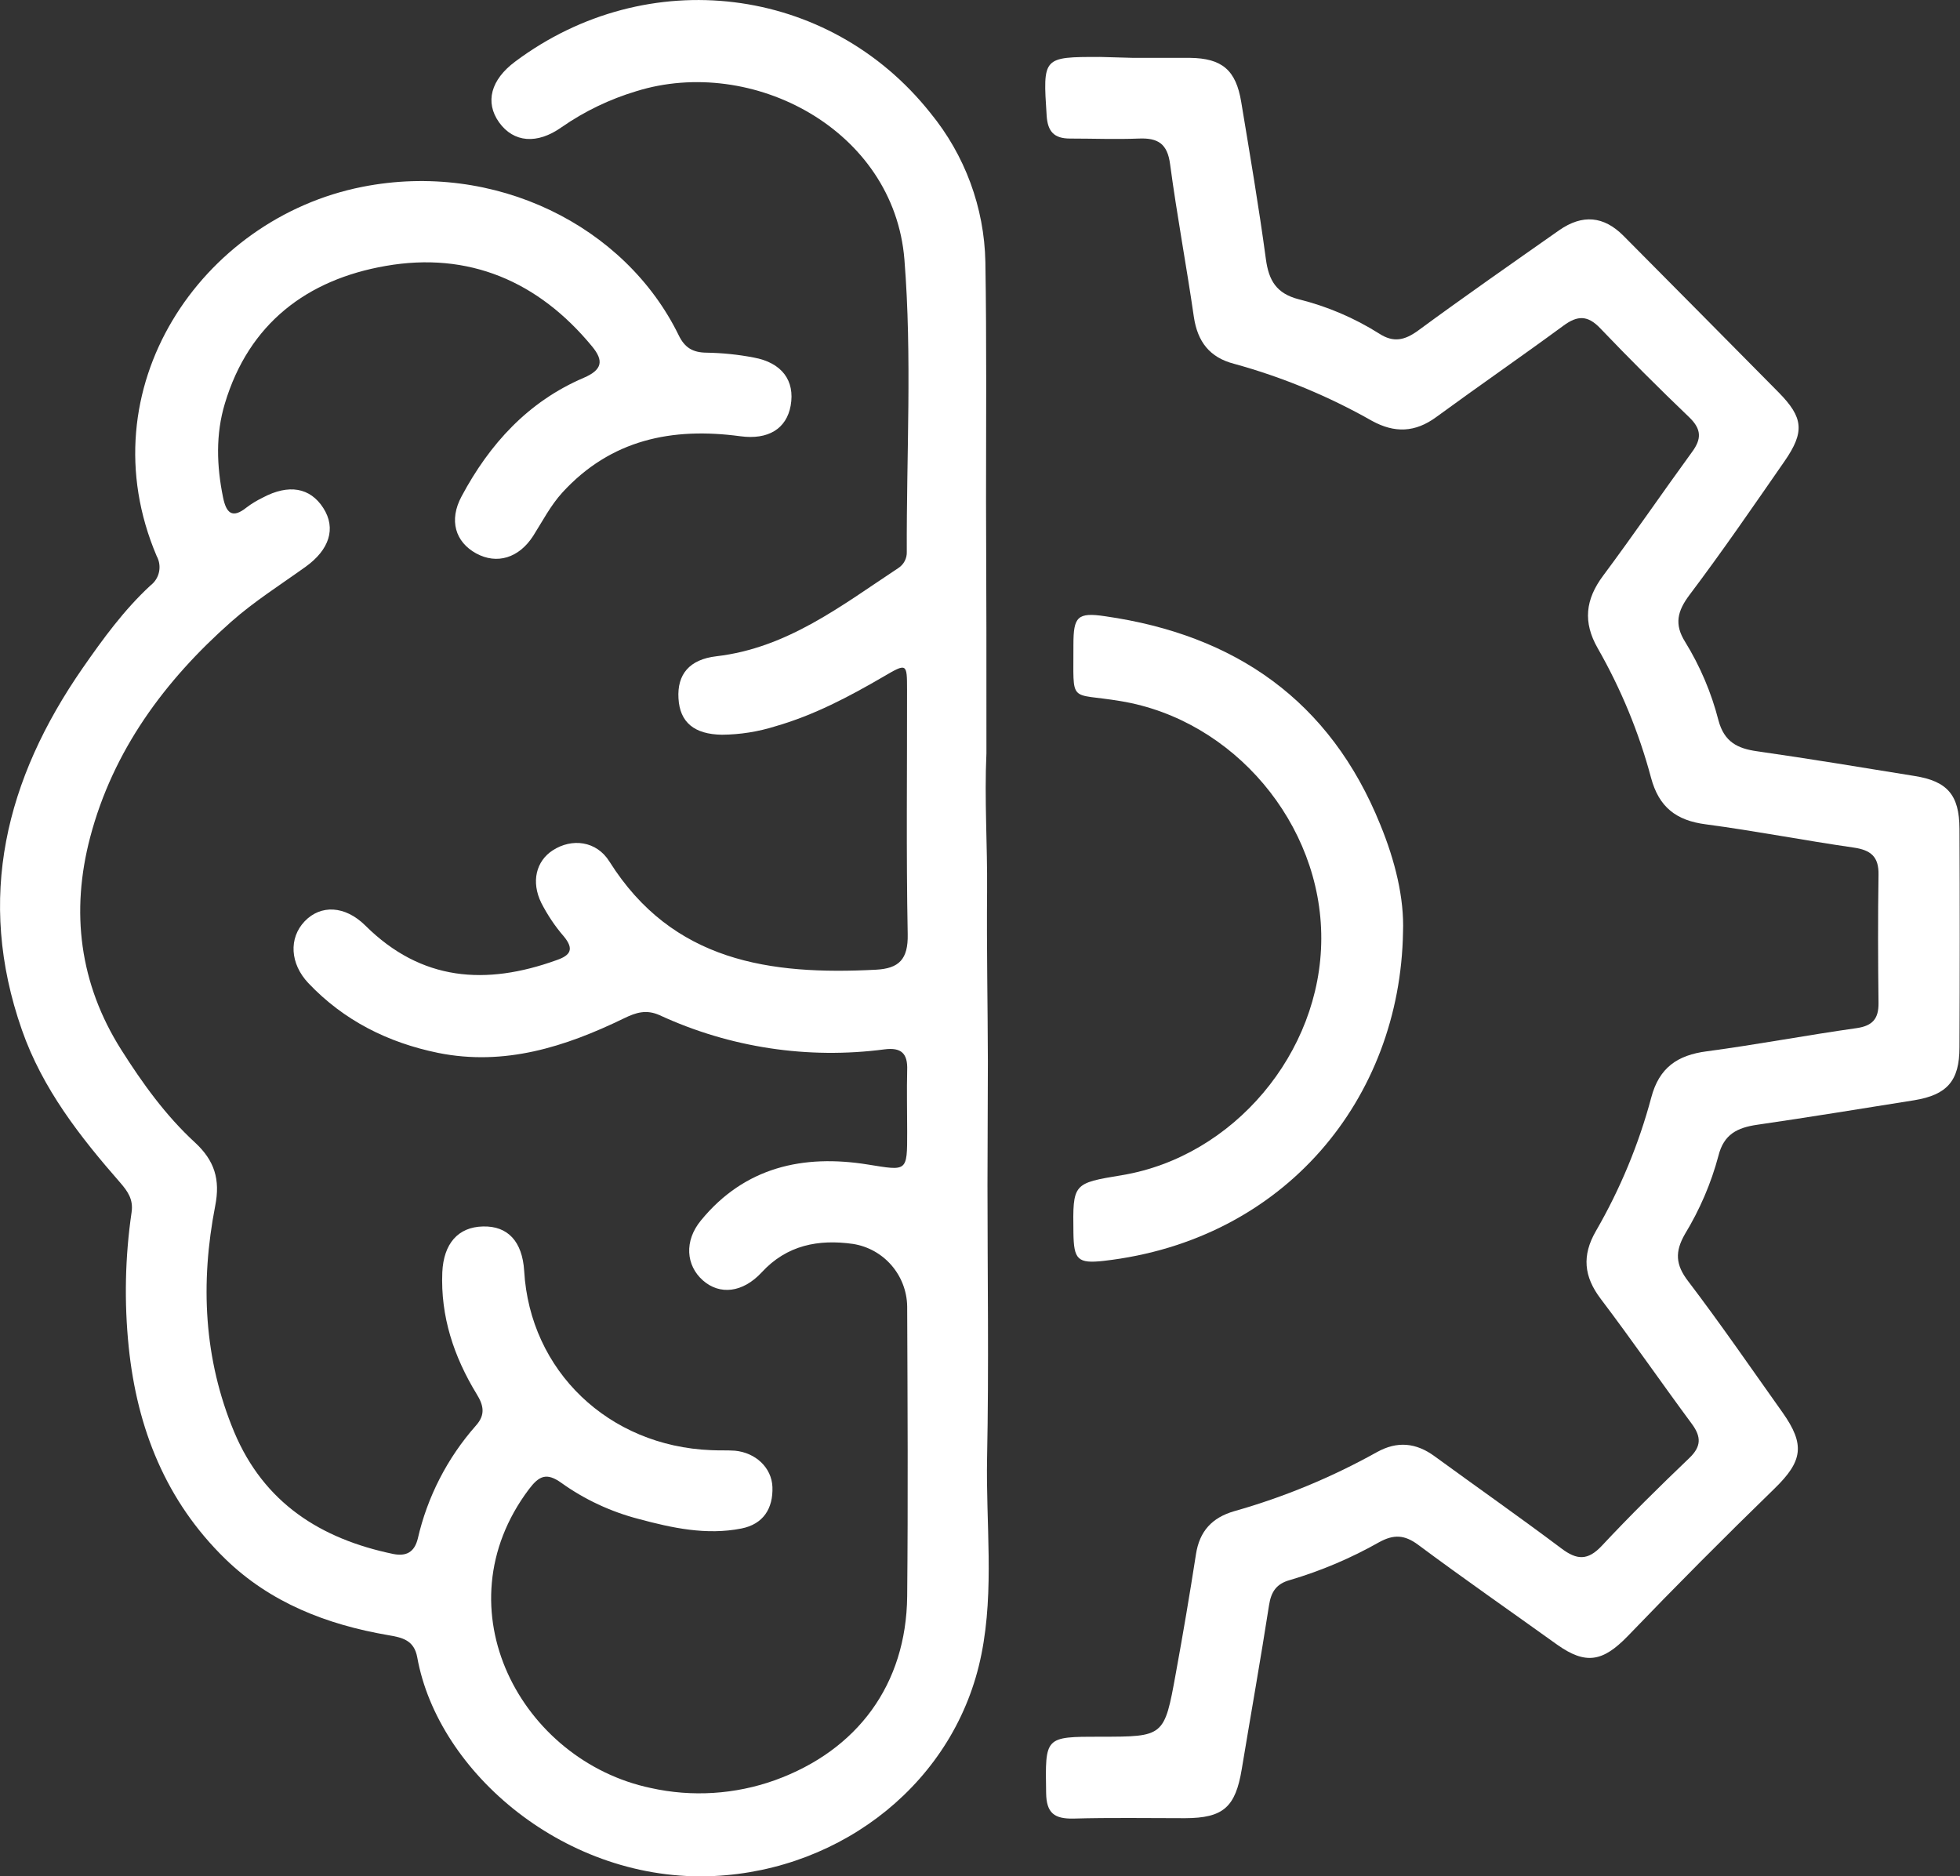 <svg xmlns="http://www.w3.org/2000/svg" xmlns:xlink="http://www.w3.org/1999/xlink" fill="none" version="1.1" width="14.938" height="14.3" viewBox="0 0 14.938 14.3"><rect x="0" y="0" width="14.938" height="14.3" fill="#333333" stroke="none"/><defs><clipPath id="master_svg0_476_8781"><rect x="0" y="0" width="14.938" height="14.3" rx="0"/></clipPath></defs><g clip-path="url(#master_svg0_476_8781)"><g><g><path d="M7.518,5.742C7.502,6.091,7.526,6.44,7.523,6.79C7.519,7.225,7.528,7.659,7.529,8.092C7.529,8.405,7.526,8.718,7.526,9.031C7.526,9.725,7.537,10.418,7.523,11.111C7.513,11.61,7.579,12.114,7.48,12.608C7.287,13.576,6.425,14.253,5.439,14.299C4.318,14.351,3.338,13.512,3.18,12.632C3.156,12.5,3.065,12.481,2.959,12.463C2.492,12.383,2.06,12.216,1.716,11.881C1.264,11.44,1.045,10.888,0.981,10.267C0.946,9.925,0.953,9.58,1.003,9.239C1.017,9.142,0.974,9.081,0.917,9.015C0.61,8.664,0.324,8.299,0.167,7.85C-0.185,6.845,0.044,5.937,0.63,5.092C0.785,4.869,0.945,4.649,1.146,4.463C1.216,4.41,1.236,4.315,1.194,4.238C0.651,2.962,1.534,1.666,2.762,1.424C3.769,1.225,4.764,1.718,5.173,2.556C5.219,2.651,5.281,2.687,5.385,2.688C5.505,2.69,5.625,2.702,5.744,2.725C5.959,2.764,6.06,2.901,6.026,3.092C5.994,3.268,5.855,3.354,5.642,3.325C5.122,3.255,4.656,3.35,4.286,3.754C4.196,3.853,4.135,3.972,4.064,4.084C3.955,4.254,3.787,4.304,3.629,4.218C3.471,4.131,3.419,3.967,3.518,3.783C3.731,3.384,4.025,3.061,4.448,2.88C4.593,2.818,4.601,2.748,4.513,2.641C4.103,2.143,3.571,1.916,2.939,2.027C2.341,2.131,1.897,2.465,1.714,3.075C1.643,3.31,1.651,3.551,1.7,3.791C1.724,3.909,1.769,3.956,1.879,3.868C1.917,3.839,1.959,3.814,2.002,3.793C2.201,3.687,2.364,3.716,2.464,3.872C2.564,4.028,2.509,4.191,2.329,4.32C2.138,4.457,1.937,4.584,1.762,4.739C1.255,5.187,0.861,5.721,0.687,6.382C0.538,6.948,0.605,7.497,0.924,8.001C1.086,8.257,1.263,8.503,1.486,8.708C1.635,8.846,1.68,8.989,1.64,9.192C1.526,9.778,1.552,10.357,1.785,10.915C2.012,11.455,2.443,11.729,2.996,11.844C3.095,11.864,3.158,11.832,3.184,11.728C3.257,11.409,3.409,11.113,3.626,10.867C3.702,10.783,3.686,10.711,3.632,10.624C3.459,10.34,3.357,10.034,3.371,9.697C3.381,9.479,3.491,9.352,3.681,9.348C3.871,9.343,3.981,9.463,3.995,9.687C4.039,10.448,4.637,11.022,5.42,11.053C5.48,11.056,5.541,11.053,5.601,11.057C5.759,11.072,5.881,11.186,5.887,11.333C5.893,11.498,5.817,11.617,5.651,11.65C5.384,11.703,5.122,11.646,4.866,11.577C4.655,11.522,4.455,11.429,4.278,11.302C4.165,11.221,4.108,11.249,4.031,11.351C3.346,12.262,3.975,13.421,4.96,13.628C5.274,13.698,5.602,13.677,5.905,13.569C6.536,13.341,6.907,12.838,6.914,12.167C6.921,11.431,6.917,10.694,6.914,9.957C6.91,9.719,6.736,9.518,6.501,9.481C6.239,9.444,5.997,9.489,5.805,9.698C5.66,9.854,5.485,9.872,5.357,9.759C5.229,9.646,5.212,9.459,5.343,9.301C5.675,8.896,6.121,8.796,6.615,8.876C6.915,8.924,6.914,8.935,6.914,8.628C6.914,8.47,6.91,8.313,6.914,8.157C6.919,8.029,6.869,7.982,6.742,7.998C6.157,8.075,5.563,7.985,5.028,7.738C4.926,7.692,4.847,7.717,4.755,7.762C4.308,7.979,3.845,8.127,3.339,8.025C2.958,7.947,2.621,7.779,2.35,7.493C2.211,7.346,2.199,7.151,2.322,7.022C2.444,6.894,2.63,6.901,2.785,7.055C3.212,7.479,3.704,7.512,4.242,7.318C4.347,7.282,4.378,7.235,4.297,7.137C4.23,7.06,4.173,6.974,4.126,6.883C4.046,6.721,4.086,6.563,4.213,6.481C4.358,6.387,4.546,6.408,4.645,6.567C5.126,7.331,5.87,7.433,6.676,7.391C6.852,7.382,6.922,7.311,6.918,7.121C6.906,6.5,6.914,5.878,6.913,5.256C6.913,5.054,6.911,5.053,6.732,5.158C6.471,5.31,6.204,5.451,5.912,5.535C5.779,5.577,5.641,5.599,5.502,5.6C5.291,5.597,5.181,5.505,5.171,5.323C5.16,5.14,5.254,5.026,5.46,5.002C6.001,4.939,6.414,4.615,6.846,4.33C6.888,4.303,6.913,4.256,6.911,4.206C6.908,3.464,6.952,2.721,6.893,1.979C6.814,0.987,5.731,0.421,4.85,0.695C4.647,0.756,4.455,0.848,4.281,0.969C4.093,1.103,3.914,1.086,3.804,0.933C3.694,0.779,3.741,0.607,3.927,0.469C4.932,-0.282,6.315,-0.116,7.091,0.861C7.354,1.182,7.502,1.582,7.51,1.997C7.52,2.606,7.515,3.215,7.515,3.823Q7.519,4.784,7.518,5.742Z" fill="#FFFFFF" fill-opacity="1" style="mix-blend-mode:passthrough"/></g><g><path d="M8.635,0.441C8.78,0.441,8.924,0.441,9.069,0.441C9.314,0.444,9.42,0.534,9.46,0.778C9.526,1.177,9.594,1.575,9.648,1.976C9.67,2.138,9.728,2.237,9.898,2.281C10.115,2.335,10.322,2.423,10.512,2.543C10.62,2.613,10.705,2.594,10.806,2.521C11.161,2.26,11.523,2.008,11.883,1.755C12.061,1.631,12.223,1.647,12.372,1.796Q12.965,2.393,13.556,2.991C13.744,3.182,13.756,3.291,13.601,3.515C13.363,3.858,13.128,4.201,12.876,4.535C12.784,4.658,12.759,4.758,12.843,4.892C12.957,5.077,13.043,5.279,13.097,5.49C13.141,5.655,13.242,5.705,13.391,5.726C13.79,5.783,14.188,5.849,14.589,5.914C14.84,5.953,14.933,6.058,14.934,6.316Q14.938,7.149,14.934,7.983C14.934,8.239,14.839,8.345,14.589,8.386C14.191,8.449,13.792,8.515,13.391,8.573C13.241,8.595,13.138,8.645,13.097,8.809C13.041,9.02,12.954,9.221,12.841,9.407C12.765,9.54,12.769,9.639,12.866,9.765C13.114,10.091,13.347,10.43,13.585,10.765C13.76,11.012,13.738,11.137,13.526,11.344Q12.954,11.9,12.403,12.473C12.215,12.666,12.085,12.69,11.867,12.535C11.513,12.281,11.156,12.033,10.808,11.774C10.704,11.697,10.622,11.694,10.512,11.754C10.297,11.876,10.068,11.973,9.831,12.043C9.729,12.071,9.688,12.131,9.672,12.234C9.607,12.652,9.533,13.068,9.464,13.484C9.416,13.774,9.324,13.857,9.032,13.858C8.748,13.858,8.464,13.853,8.181,13.861C8.036,13.864,7.975,13.819,7.973,13.666C7.966,13.237,7.96,13.237,8.386,13.237C8.872,13.237,8.874,13.237,8.961,12.756Q9.044,12.303,9.115,11.846C9.142,11.671,9.237,11.567,9.407,11.518C9.785,11.411,10.15,11.26,10.494,11.068C10.649,10.982,10.792,10.996,10.933,11.099C11.255,11.334,11.582,11.563,11.9,11.802C12.018,11.891,12.101,11.896,12.208,11.782C12.422,11.553,12.646,11.332,12.873,11.115C12.967,11.026,12.968,10.952,12.893,10.851C12.66,10.536,12.437,10.213,12.2,9.9C12.071,9.73,12.055,9.57,12.163,9.383C12.348,9.063,12.49,8.721,12.585,8.365C12.645,8.138,12.784,8.042,13.008,8.013C13.391,7.962,13.769,7.89,14.152,7.836C14.273,7.818,14.318,7.763,14.317,7.646C14.313,7.32,14.312,6.994,14.317,6.668C14.32,6.529,14.258,6.479,14.127,6.46C13.751,6.406,13.378,6.333,13.001,6.283C12.775,6.254,12.643,6.152,12.583,5.927C12.491,5.582,12.354,5.251,12.177,4.941C12.063,4.742,12.083,4.569,12.218,4.388C12.449,4.078,12.667,3.759,12.895,3.446C12.97,3.345,12.968,3.271,12.875,3.181Q12.528,2.849,12.196,2.502C12.101,2.402,12.023,2.403,11.916,2.482C11.595,2.718,11.267,2.944,10.946,3.179C10.785,3.297,10.629,3.302,10.457,3.208C10.126,3.02,9.773,2.874,9.406,2.773C9.219,2.725,9.127,2.604,9.099,2.416C9.043,2.028,8.97,1.642,8.918,1.253C8.898,1.096,8.826,1.05,8.68,1.056C8.505,1.063,8.33,1.056,8.155,1.056C8.034,1.056,7.985,1.003,7.977,0.882C7.948,0.435,7.946,0.434,8.383,0.434L8.635,0.441Z" fill="#FFFFFF" fill-opacity="1" style="mix-blend-mode:passthrough"/></g><g><path d="M10.693,7.104C10.672,8.372,9.794,9.452,8.414,9.61C8.212,9.633,8.184,9.6,8.181,9.397C8.176,9.019,8.176,9.019,8.551,8.957C9.4,8.816,10.068,8.025,10.07,7.155C10.073,6.279,9.401,5.486,8.542,5.344C8.139,5.276,8.183,5.376,8.181,4.914C8.181,4.701,8.211,4.665,8.423,4.697C9.414,4.839,10.138,5.34,10.52,6.286C10.632,6.559,10.703,6.845,10.693,7.104Z" fill="#FFFFFF" fill-opacity="1" style="mix-blend-mode:passthrough"/></g></g></g></svg>